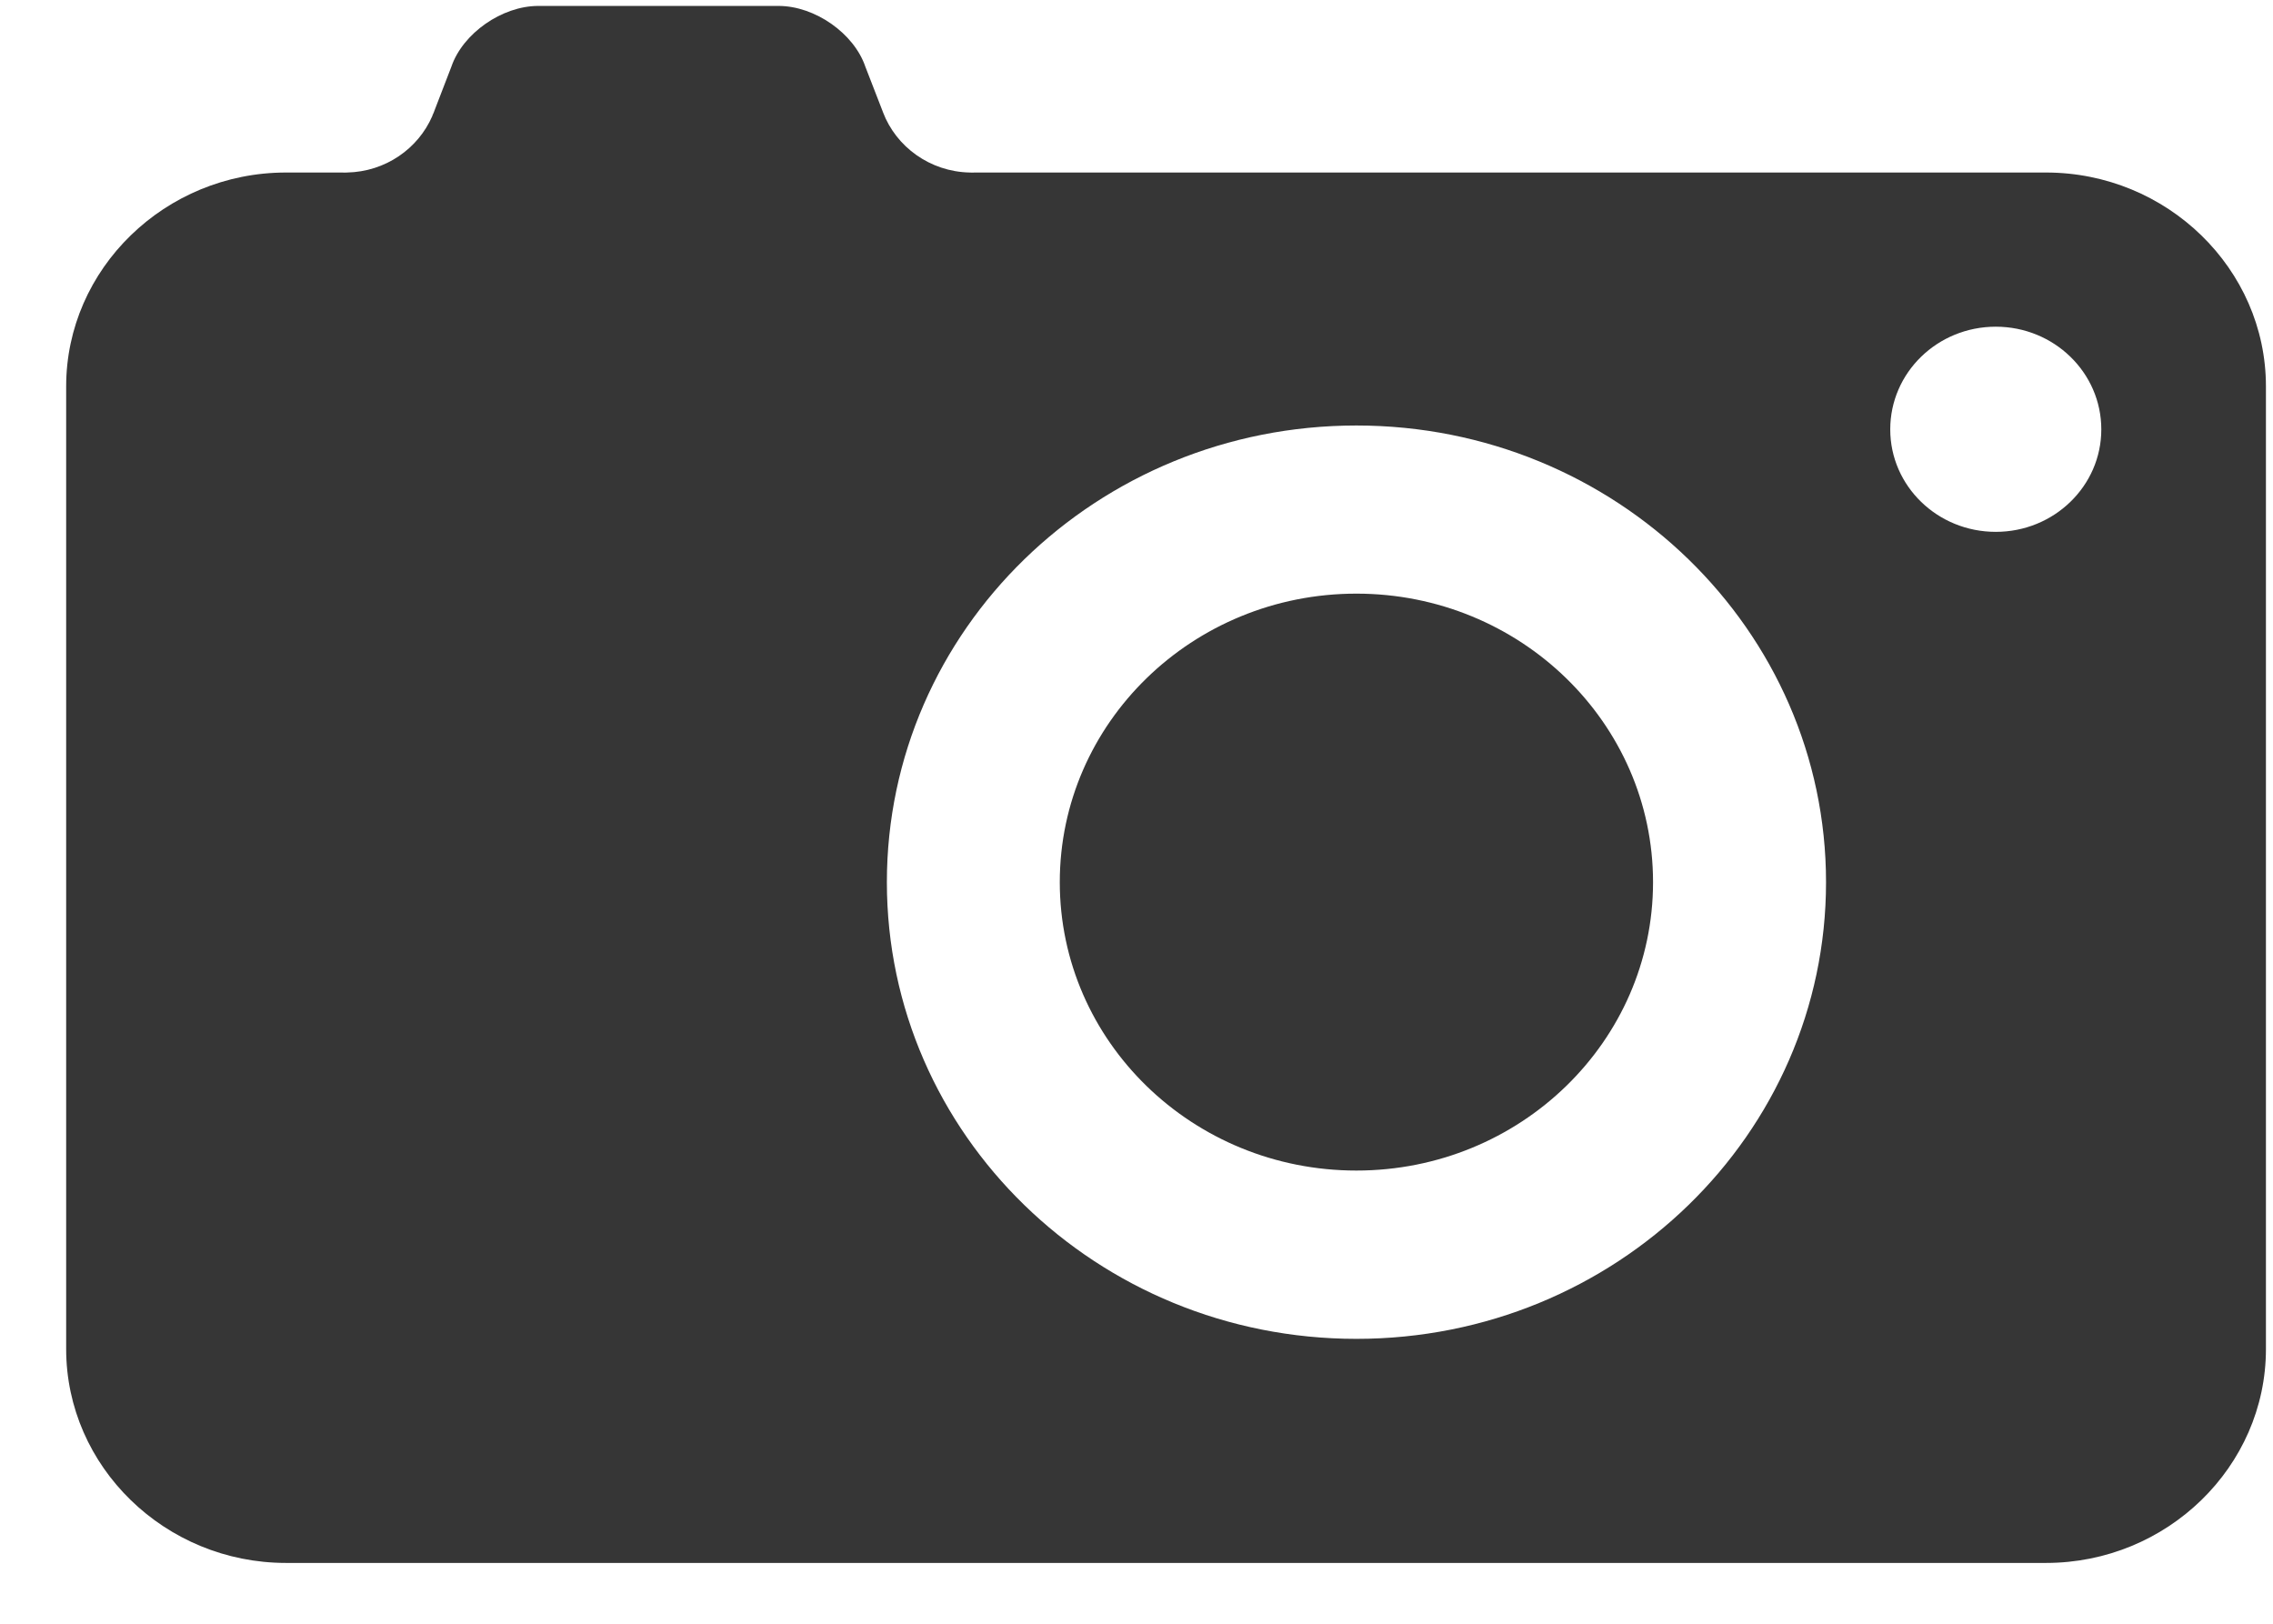 <svg 
 xmlns="http://www.w3.org/2000/svg"
 xmlns:xlink="http://www.w3.org/1999/xlink"
 width="28px" height="20px">
<defs>
<filter id="Filter_0">
    <feFlood flood-color="rgb(125, 125, 135)" flood-opacity="1" result="floodOut" />
    <feComposite operator="atop" in="floodOut" in2="SourceGraphic" result="compOut" />
    <feBlend mode="normal" in="compOut" in2="SourceGraphic" />
</filter>

</defs>
<g filter="url(#Filter_0)">
<path fill-rule="evenodd"  fill="rgb(54, 54, 54)"
 d="M25.204,19.251 L3.523,19.251 C2.034,19.251 0.815,18.066 0.815,16.616 L0.815,4.759 C0.815,3.311 2.034,2.125 3.523,2.125 L4.214,2.125 C4.224,2.126 4.235,2.126 4.246,2.126 C4.255,2.126 4.264,2.126 4.275,2.125 C4.749,2.115 5.151,1.831 5.325,1.430 C5.326,1.426 5.328,1.422 5.329,1.417 C5.339,1.397 5.348,1.376 5.355,1.354 L5.560,0.822 C5.701,0.410 6.184,0.073 6.631,0.073 L9.590,0.073 C10.038,0.073 10.520,0.410 10.660,0.822 L10.875,1.376 C10.875,1.377 10.876,1.379 10.877,1.382 C11.038,1.807 11.455,2.115 11.946,2.125 C11.956,2.126 11.966,2.126 11.977,2.126 C11.986,2.126 11.996,2.126 12.007,2.125 L25.204,2.125 C26.694,2.125 27.913,3.311 27.913,4.759 L27.913,16.616 C27.913,18.066 26.694,19.251 25.204,19.251 ZM16.709,5.241 C13.513,5.241 10.925,7.760 10.925,10.866 C10.925,13.972 13.513,16.491 16.709,16.491 C19.903,16.491 22.494,13.972 22.494,10.866 C22.494,7.760 19.903,5.241 16.709,5.241 ZM24.585,4.024 C23.867,4.024 23.285,4.589 23.285,5.289 C23.285,5.987 23.867,6.551 24.585,6.551 C25.302,6.551 25.885,5.987 25.885,5.289 C25.885,4.589 25.302,4.024 24.585,4.024 ZM16.709,14.418 C14.690,14.418 13.055,12.828 13.055,10.866 C13.055,8.904 14.690,7.312 16.709,7.312 C18.726,7.312 20.363,8.904 20.363,10.866 C20.363,12.828 18.726,14.418 16.709,14.418 Z"/>
</g>
</svg>